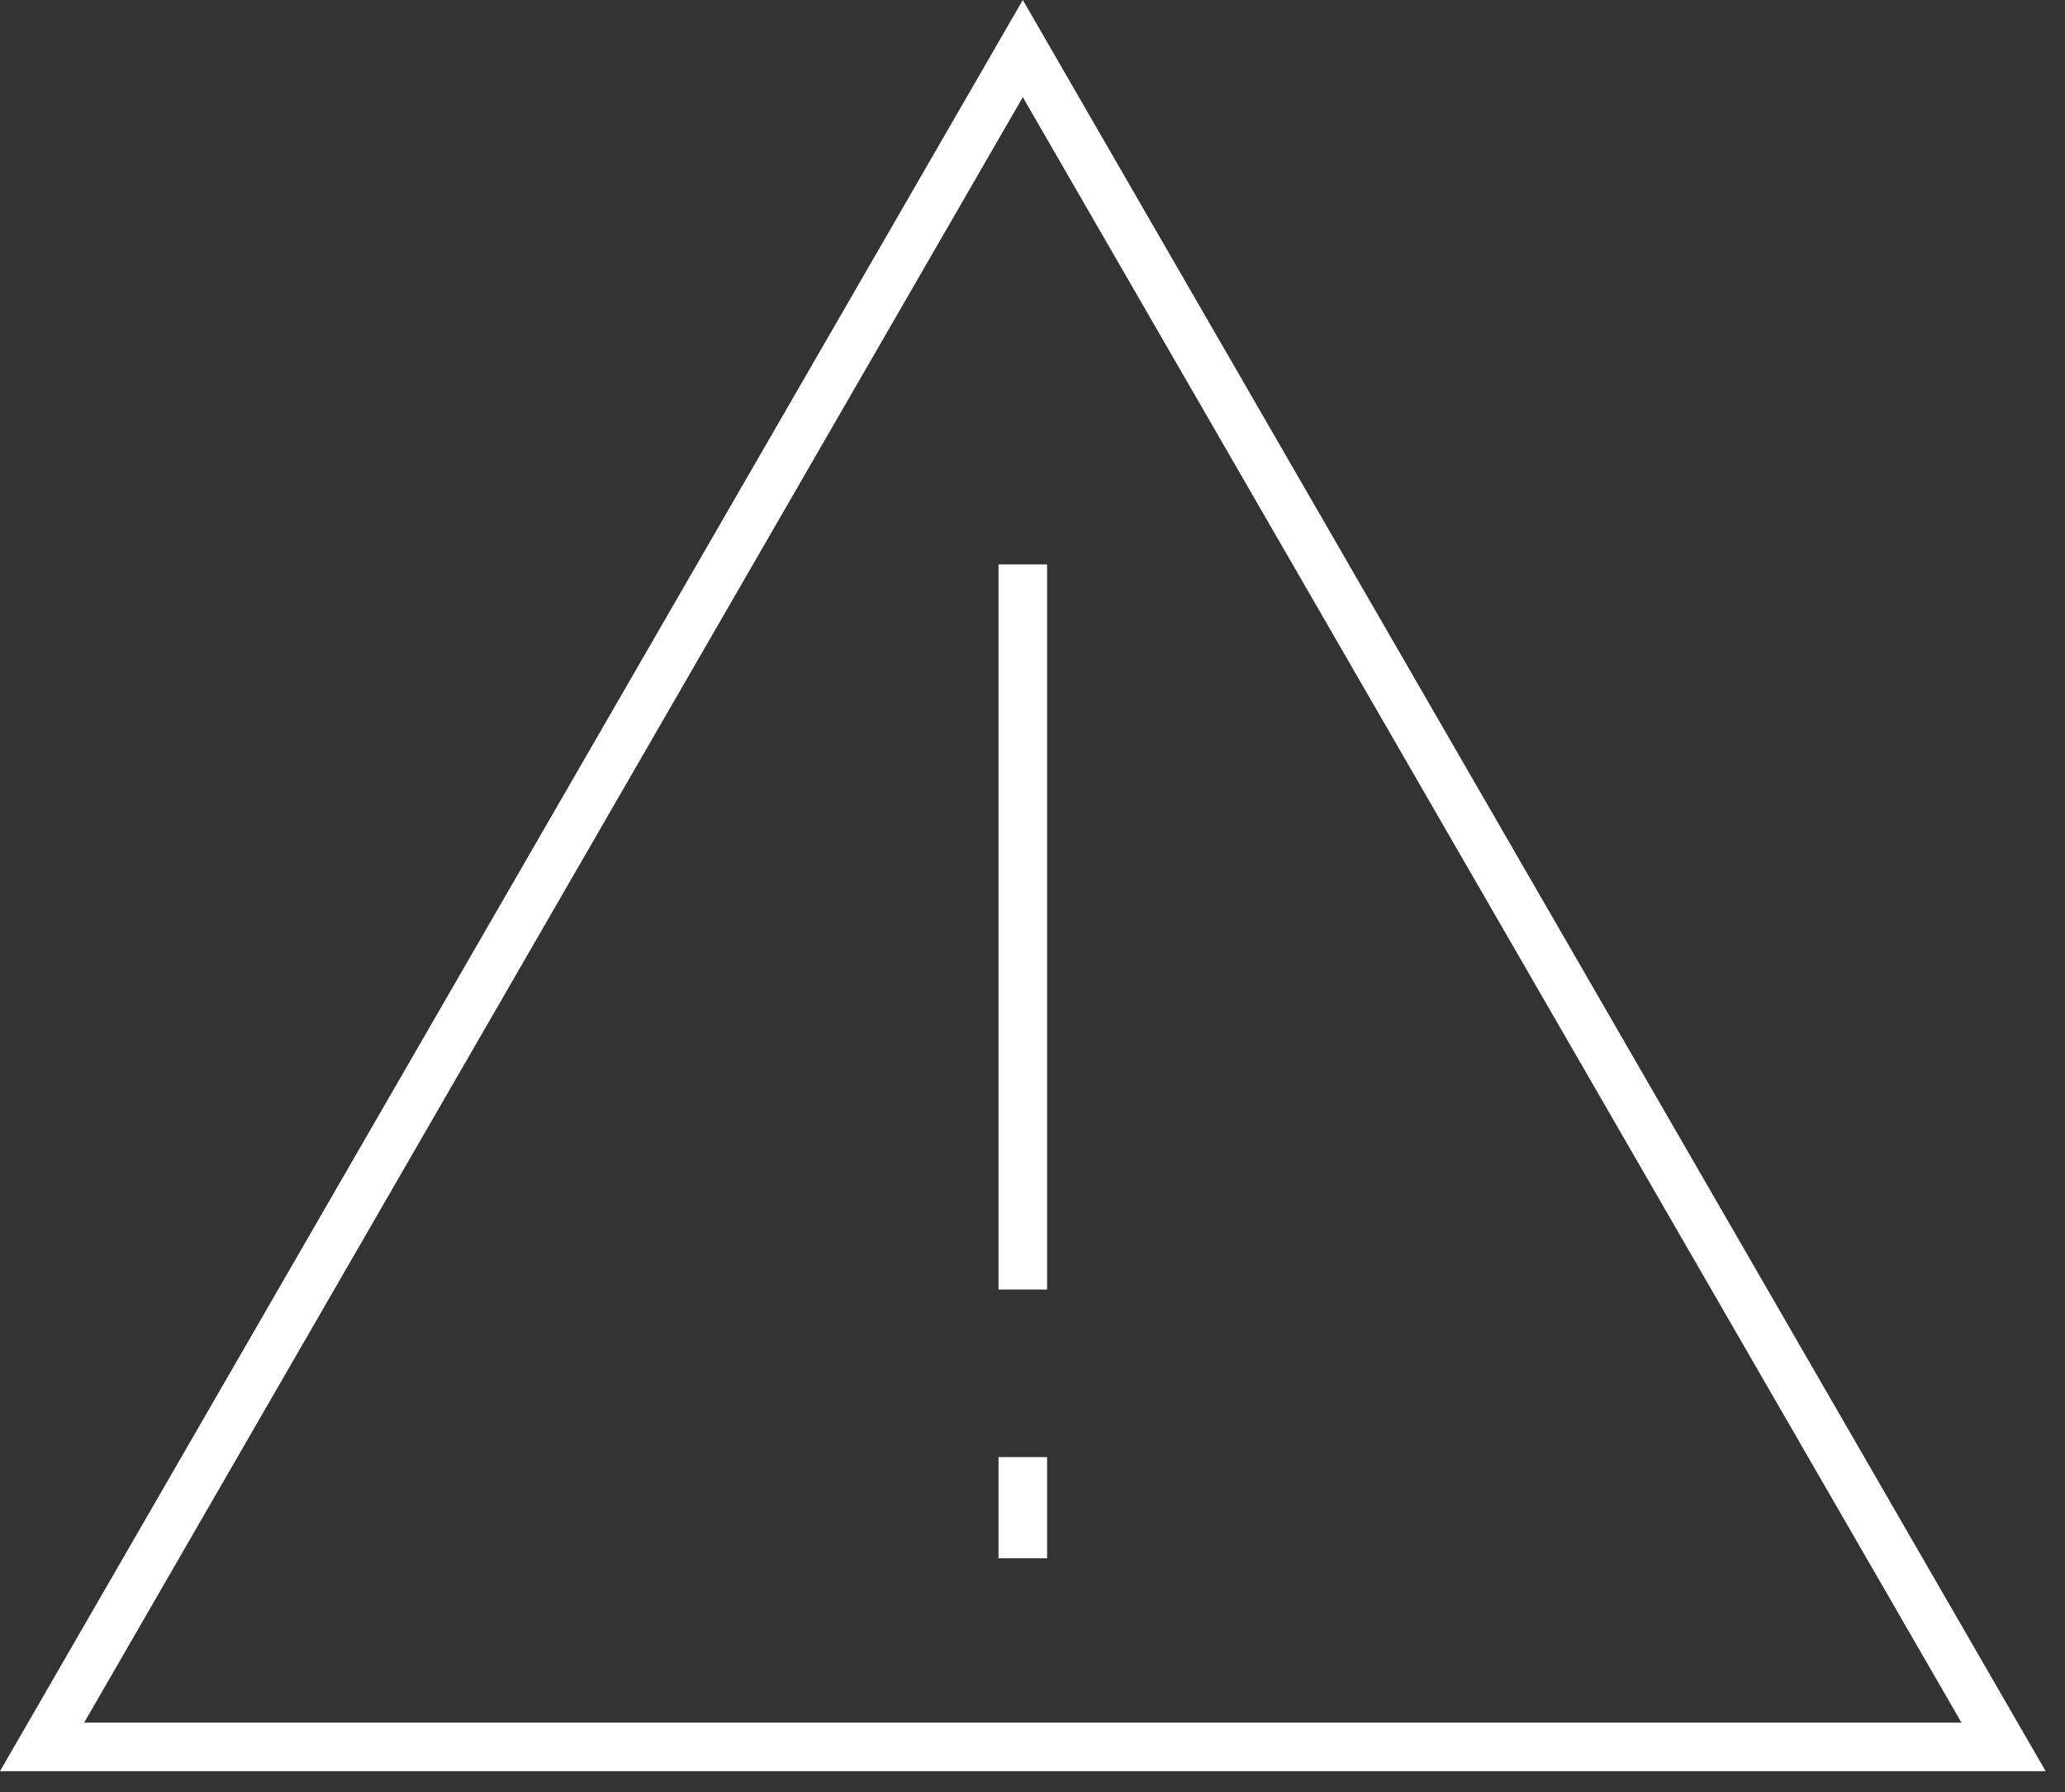 <svg width="91" height="79" viewBox="0 0 91 79" version="1.1" xmlns="http://www.w3.org/2000/svg"><rect x="0" y="0" width="91" height="79" fill="#333333" stroke="none"/><g id="Page-1" stroke="none" stroke-width="1" fill="none" fill-rule="evenodd"><g id="icon-hairio" fill="#FEFEFE"><path d="M45.072 0L0 78.07h90.146v-.002L45.073 0zm.001 4.283l41.363 71.645H3.71L45.073 4.283z" id="Fill-1"/><path id="Fill-2" d="M44.002 56.839h2.142V24.877h-2.142z"/><path id="Fill-3" d="M44.002 68.686h2.142v-4.46h-2.142z"/></g></g></svg>